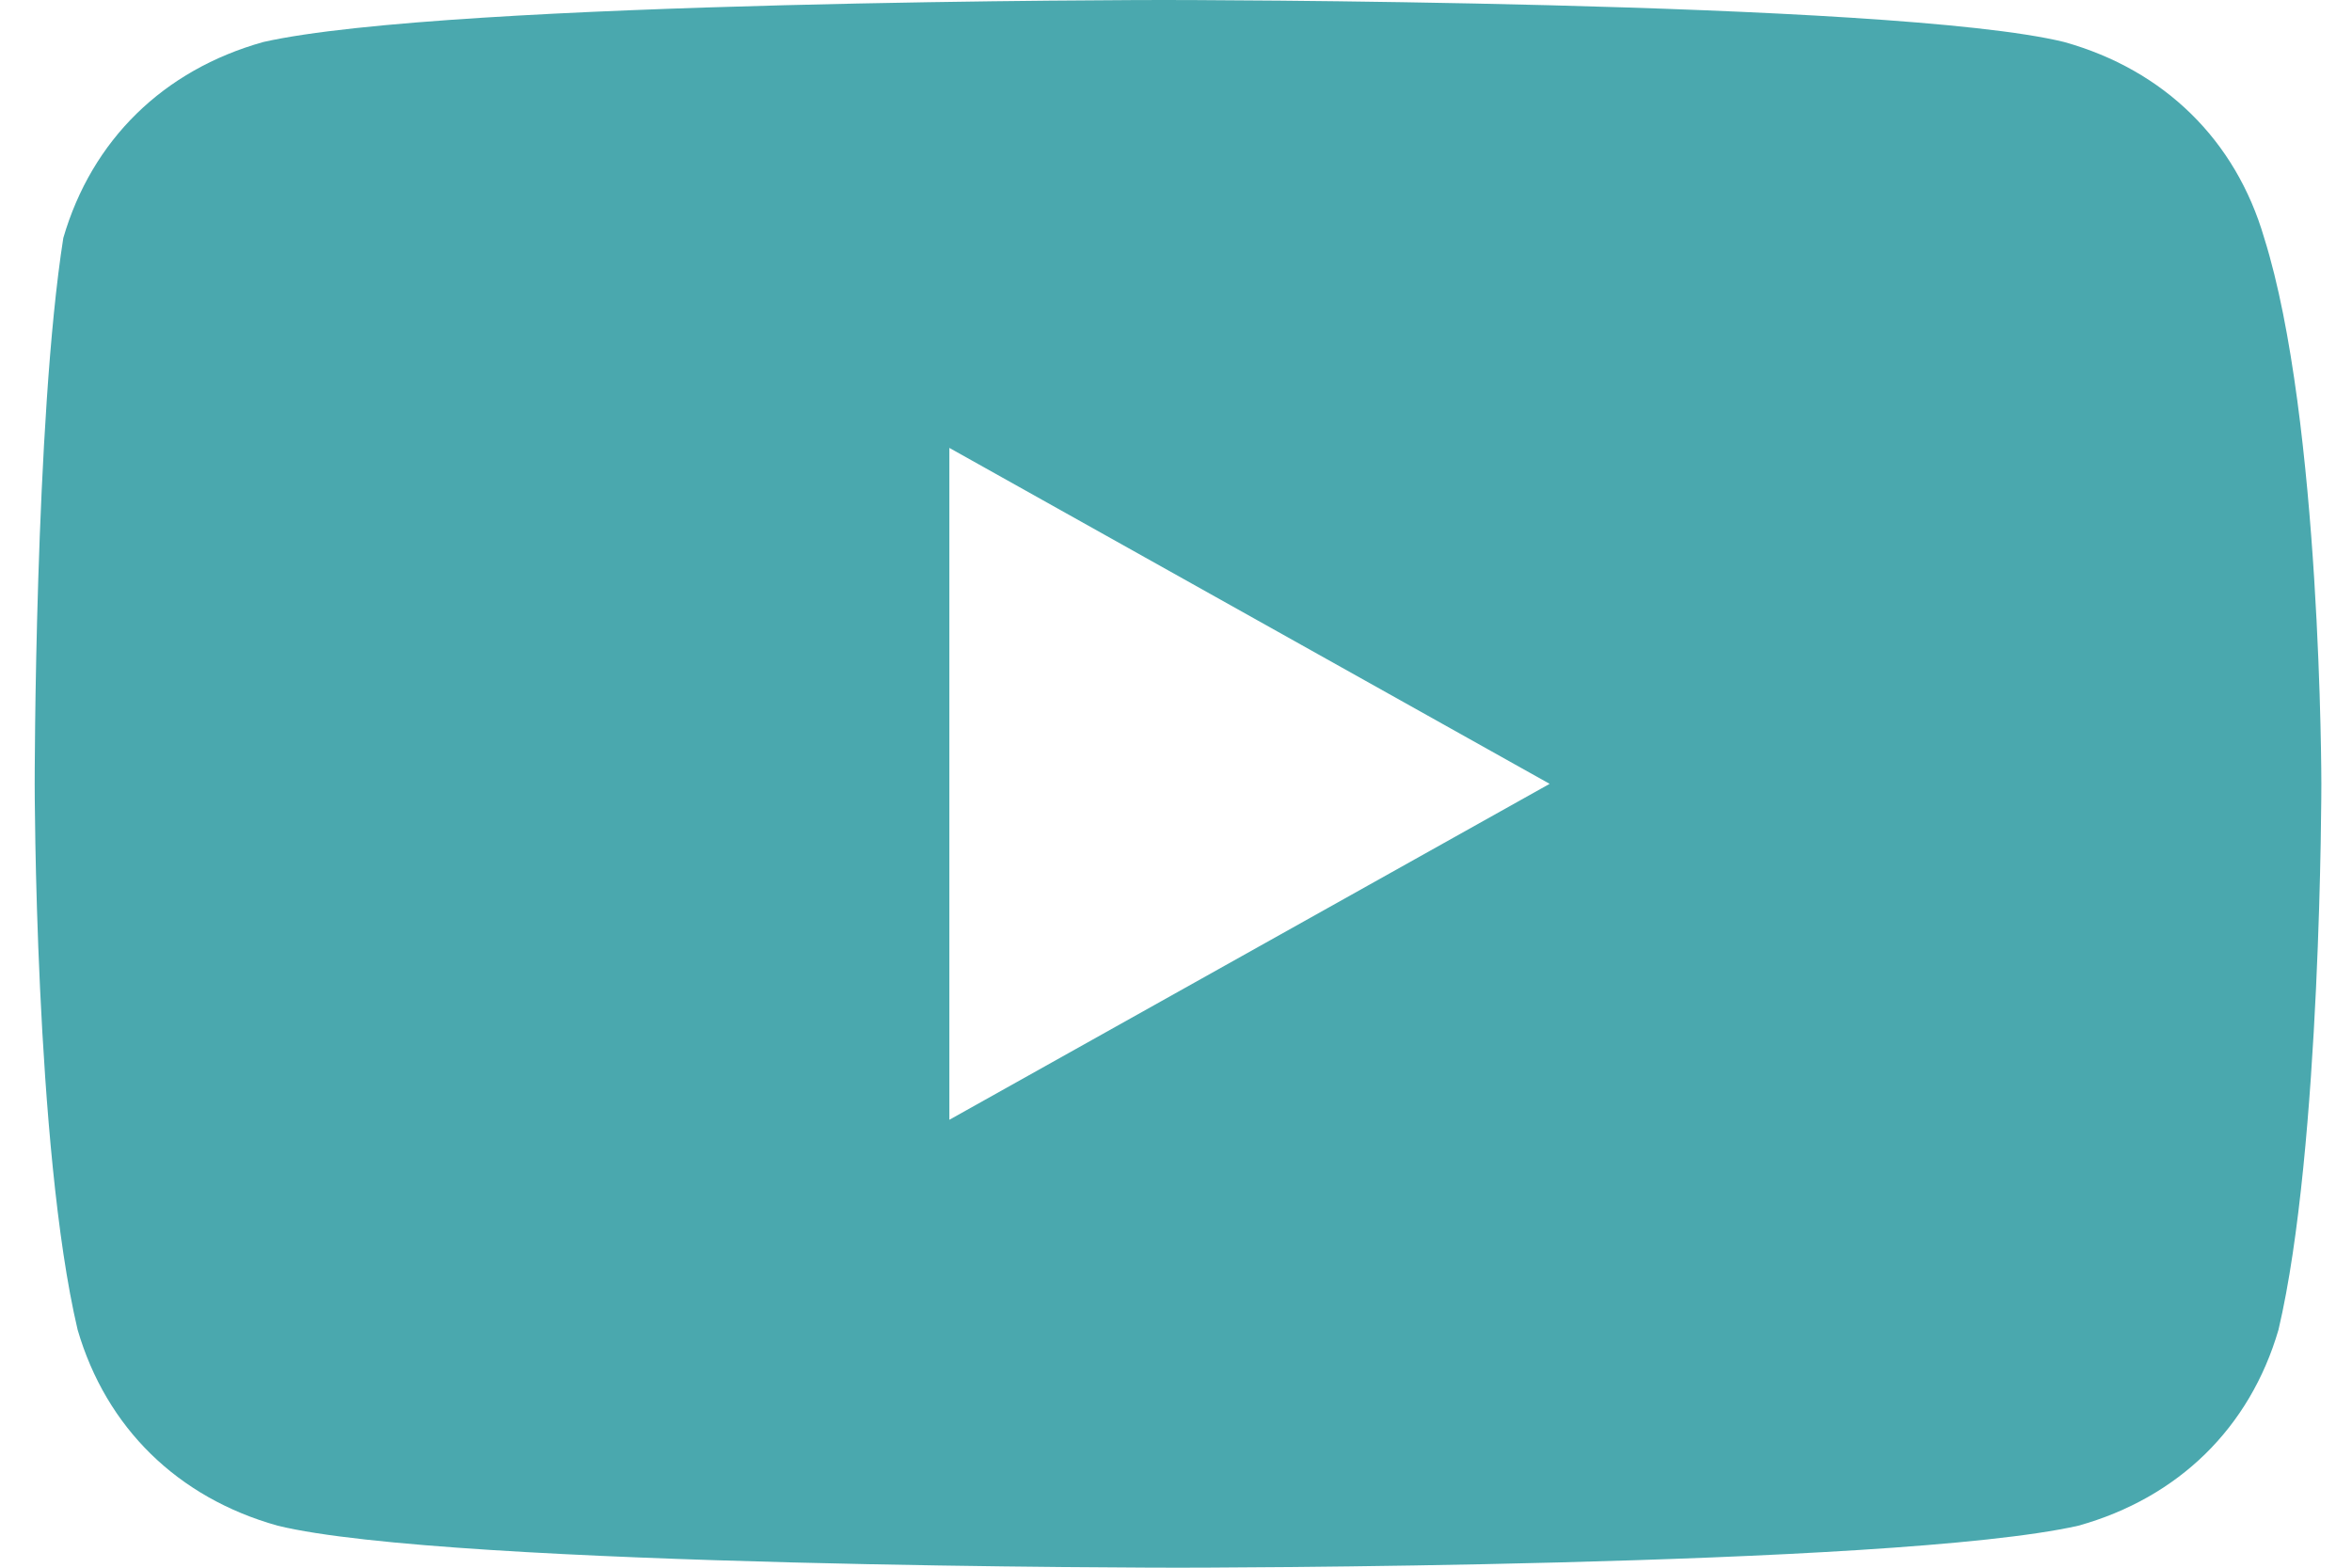 <svg width="36" height="24" viewBox="0 0 36 24" fill="none" xmlns="http://www.w3.org/2000/svg">
<path d="M34.656 3.643C34.219 2.143 33.125 1.071 31.594 0.643C28.969 3.83173e-07 17.812 0 17.812 0C17.812 0 6.875 3.83173e-07 4.031 0.643C2.5 1.071 1.406 2.143 0.969 3.643C0.531 6.429 0.531 12 0.531 12C0.531 12 0.531 17.571 1.188 20.357C1.625 21.857 2.719 22.929 4.25 23.357C6.875 24 18.031 24 18.031 24C18.031 24 28.969 24 31.812 23.357C33.344 22.929 34.438 21.857 34.875 20.357C35.531 17.571 35.531 12 35.531 12C35.531 12 35.531 6.429 34.656 3.643ZM14.531 17.143V6.857L23.719 12L14.531 17.143Z" fill="#4AA8AE"/>
</svg>
